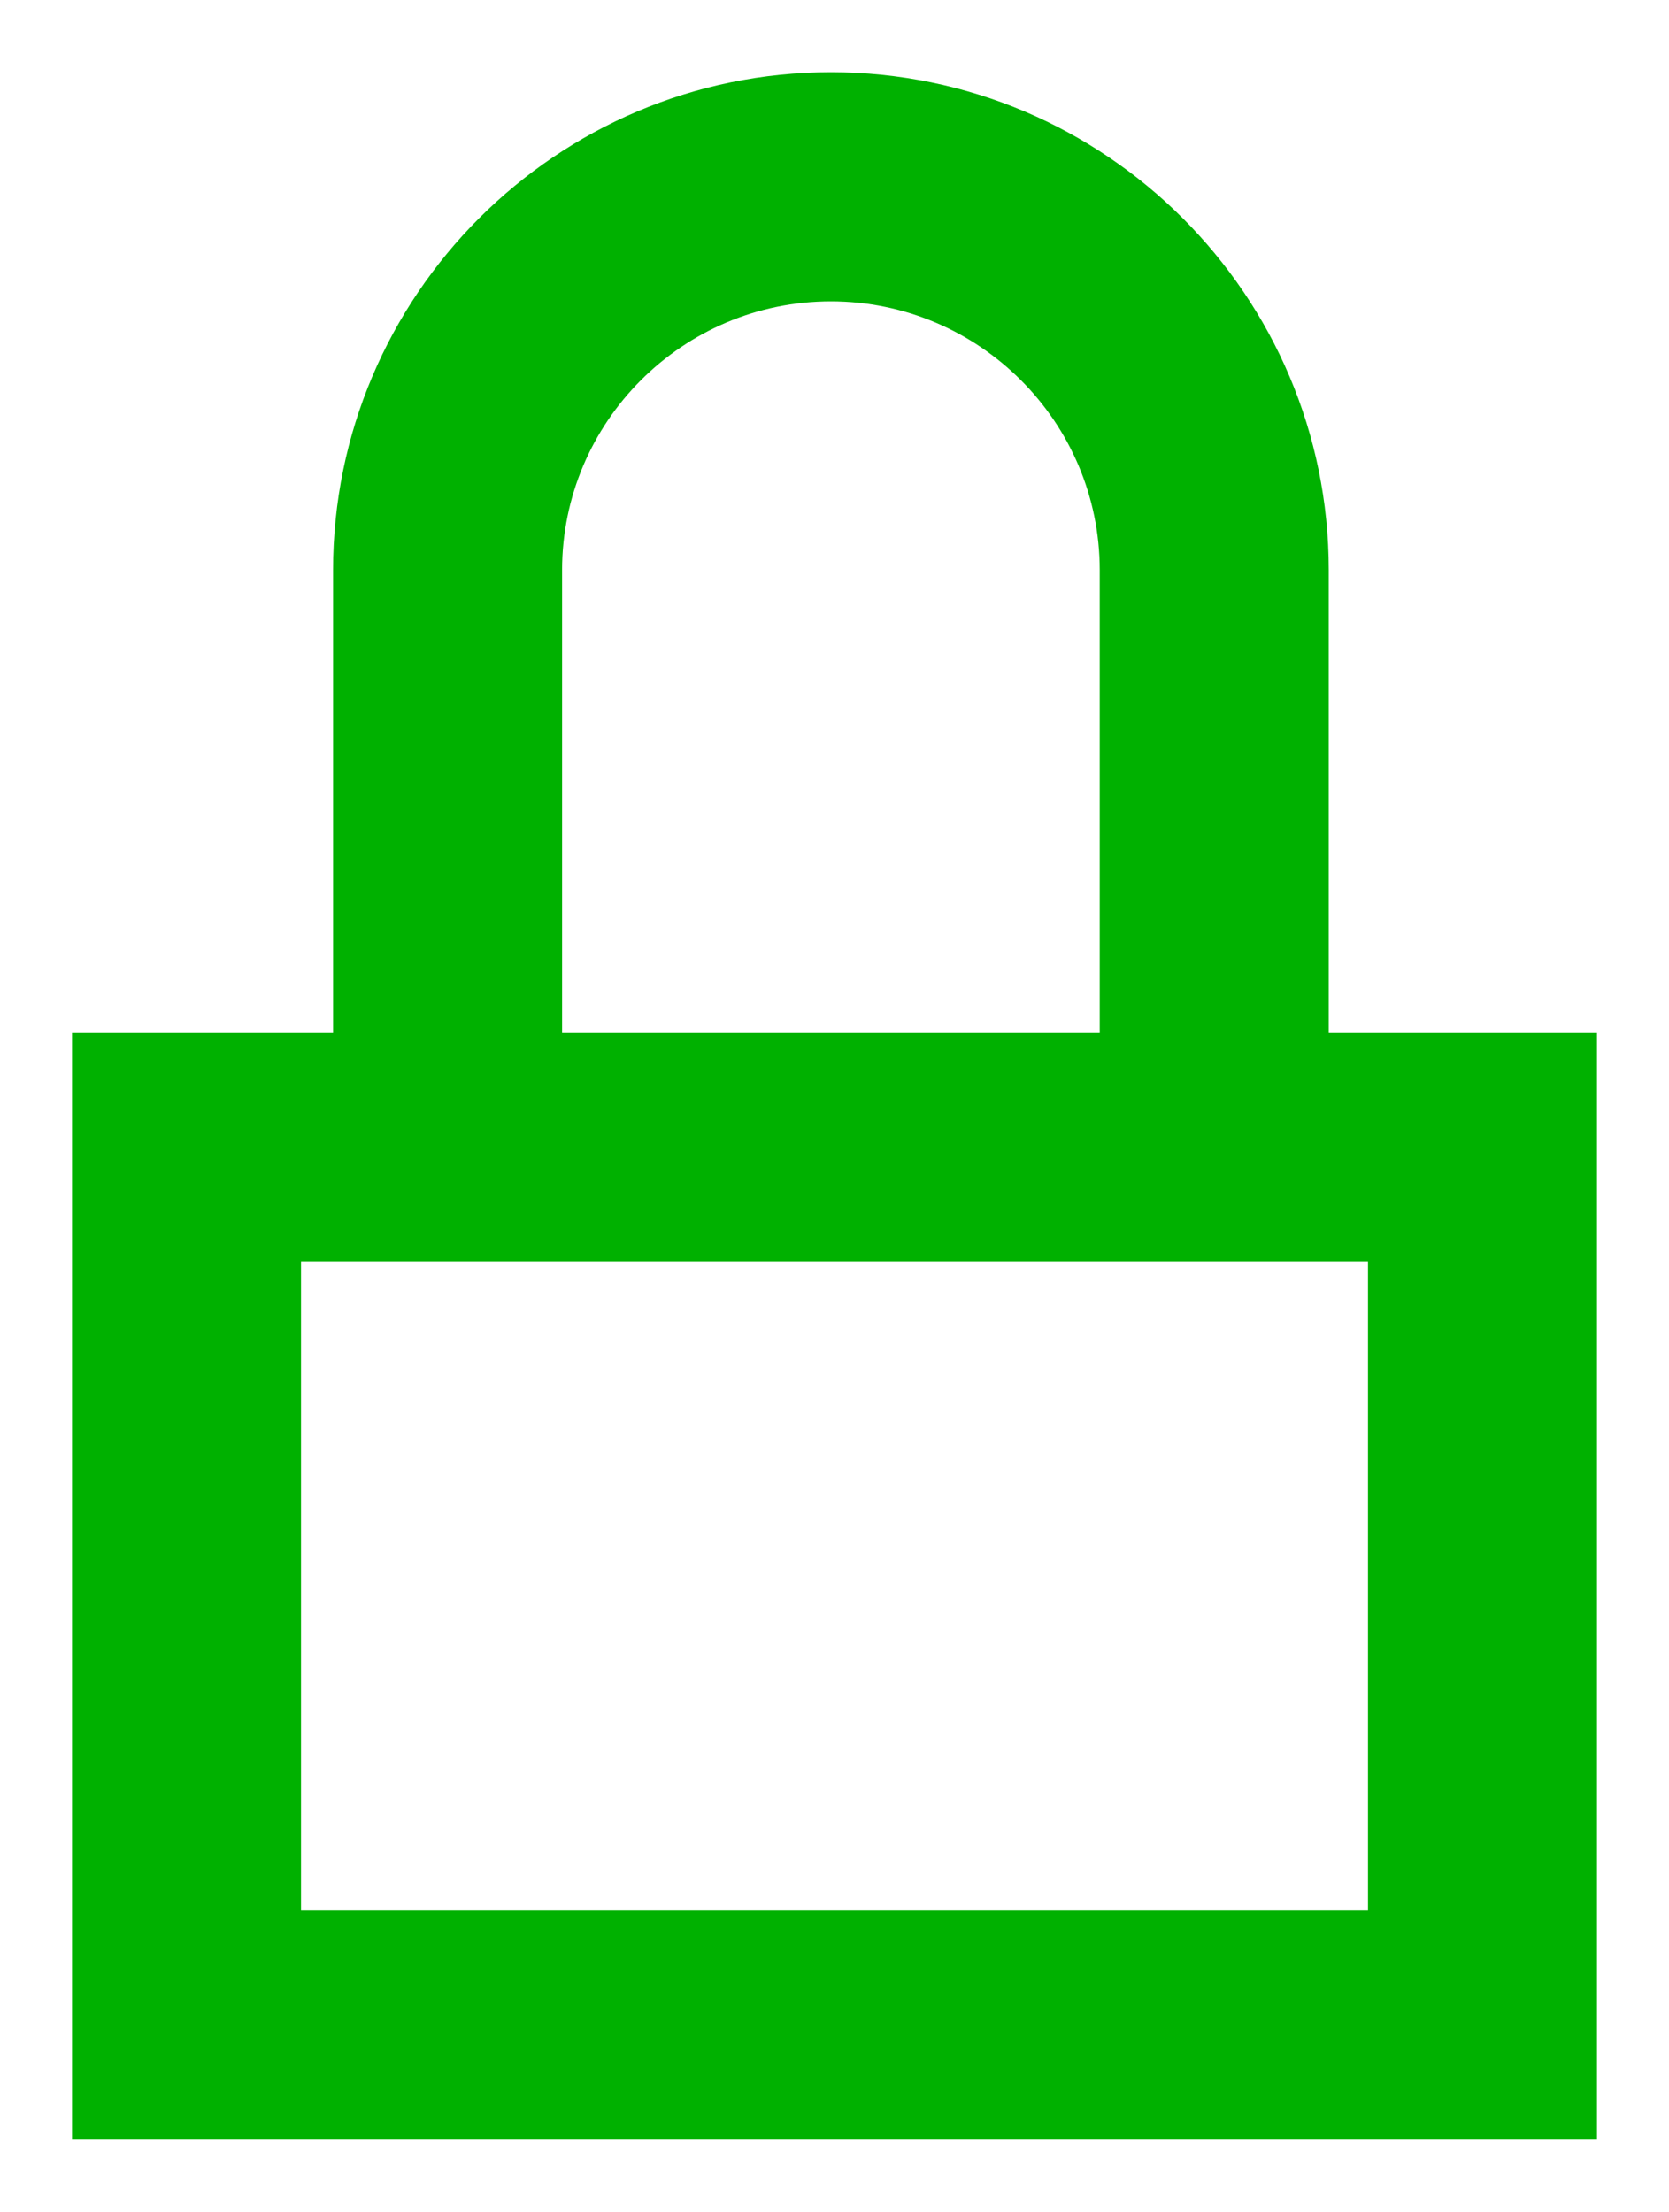 <?xml version="1.0" encoding="UTF-8"?>
<svg id="Capa_1" xmlns="http://www.w3.org/2000/svg" version="1.1" viewBox="0 0 150.93 200">
  <!-- Generator: Adobe Illustrator 29.3.0, SVG Export Plug-In . SVG Version: 2.1.0 Build 146)  -->
  <defs>
    <style>
      .st0 {
        fill: #00b100;
      }
    </style>
  </defs>
  <path class="st0" d="M120.16,93.34v-41.79c0-24.82-20.2-45.02-45.02-45.02S30.12,26.74,30.12,51.56v41.79H6.51v100.12h137.91v-100.12h-24.26ZM50.83,51.56c0-13.4,10.9-24.31,24.31-24.31s24.31,10.9,24.31,24.31v41.79h-48.62v-41.79ZM123.71,172.75H27.22v-58.69h96.49v58.69Z"/>
</svg>